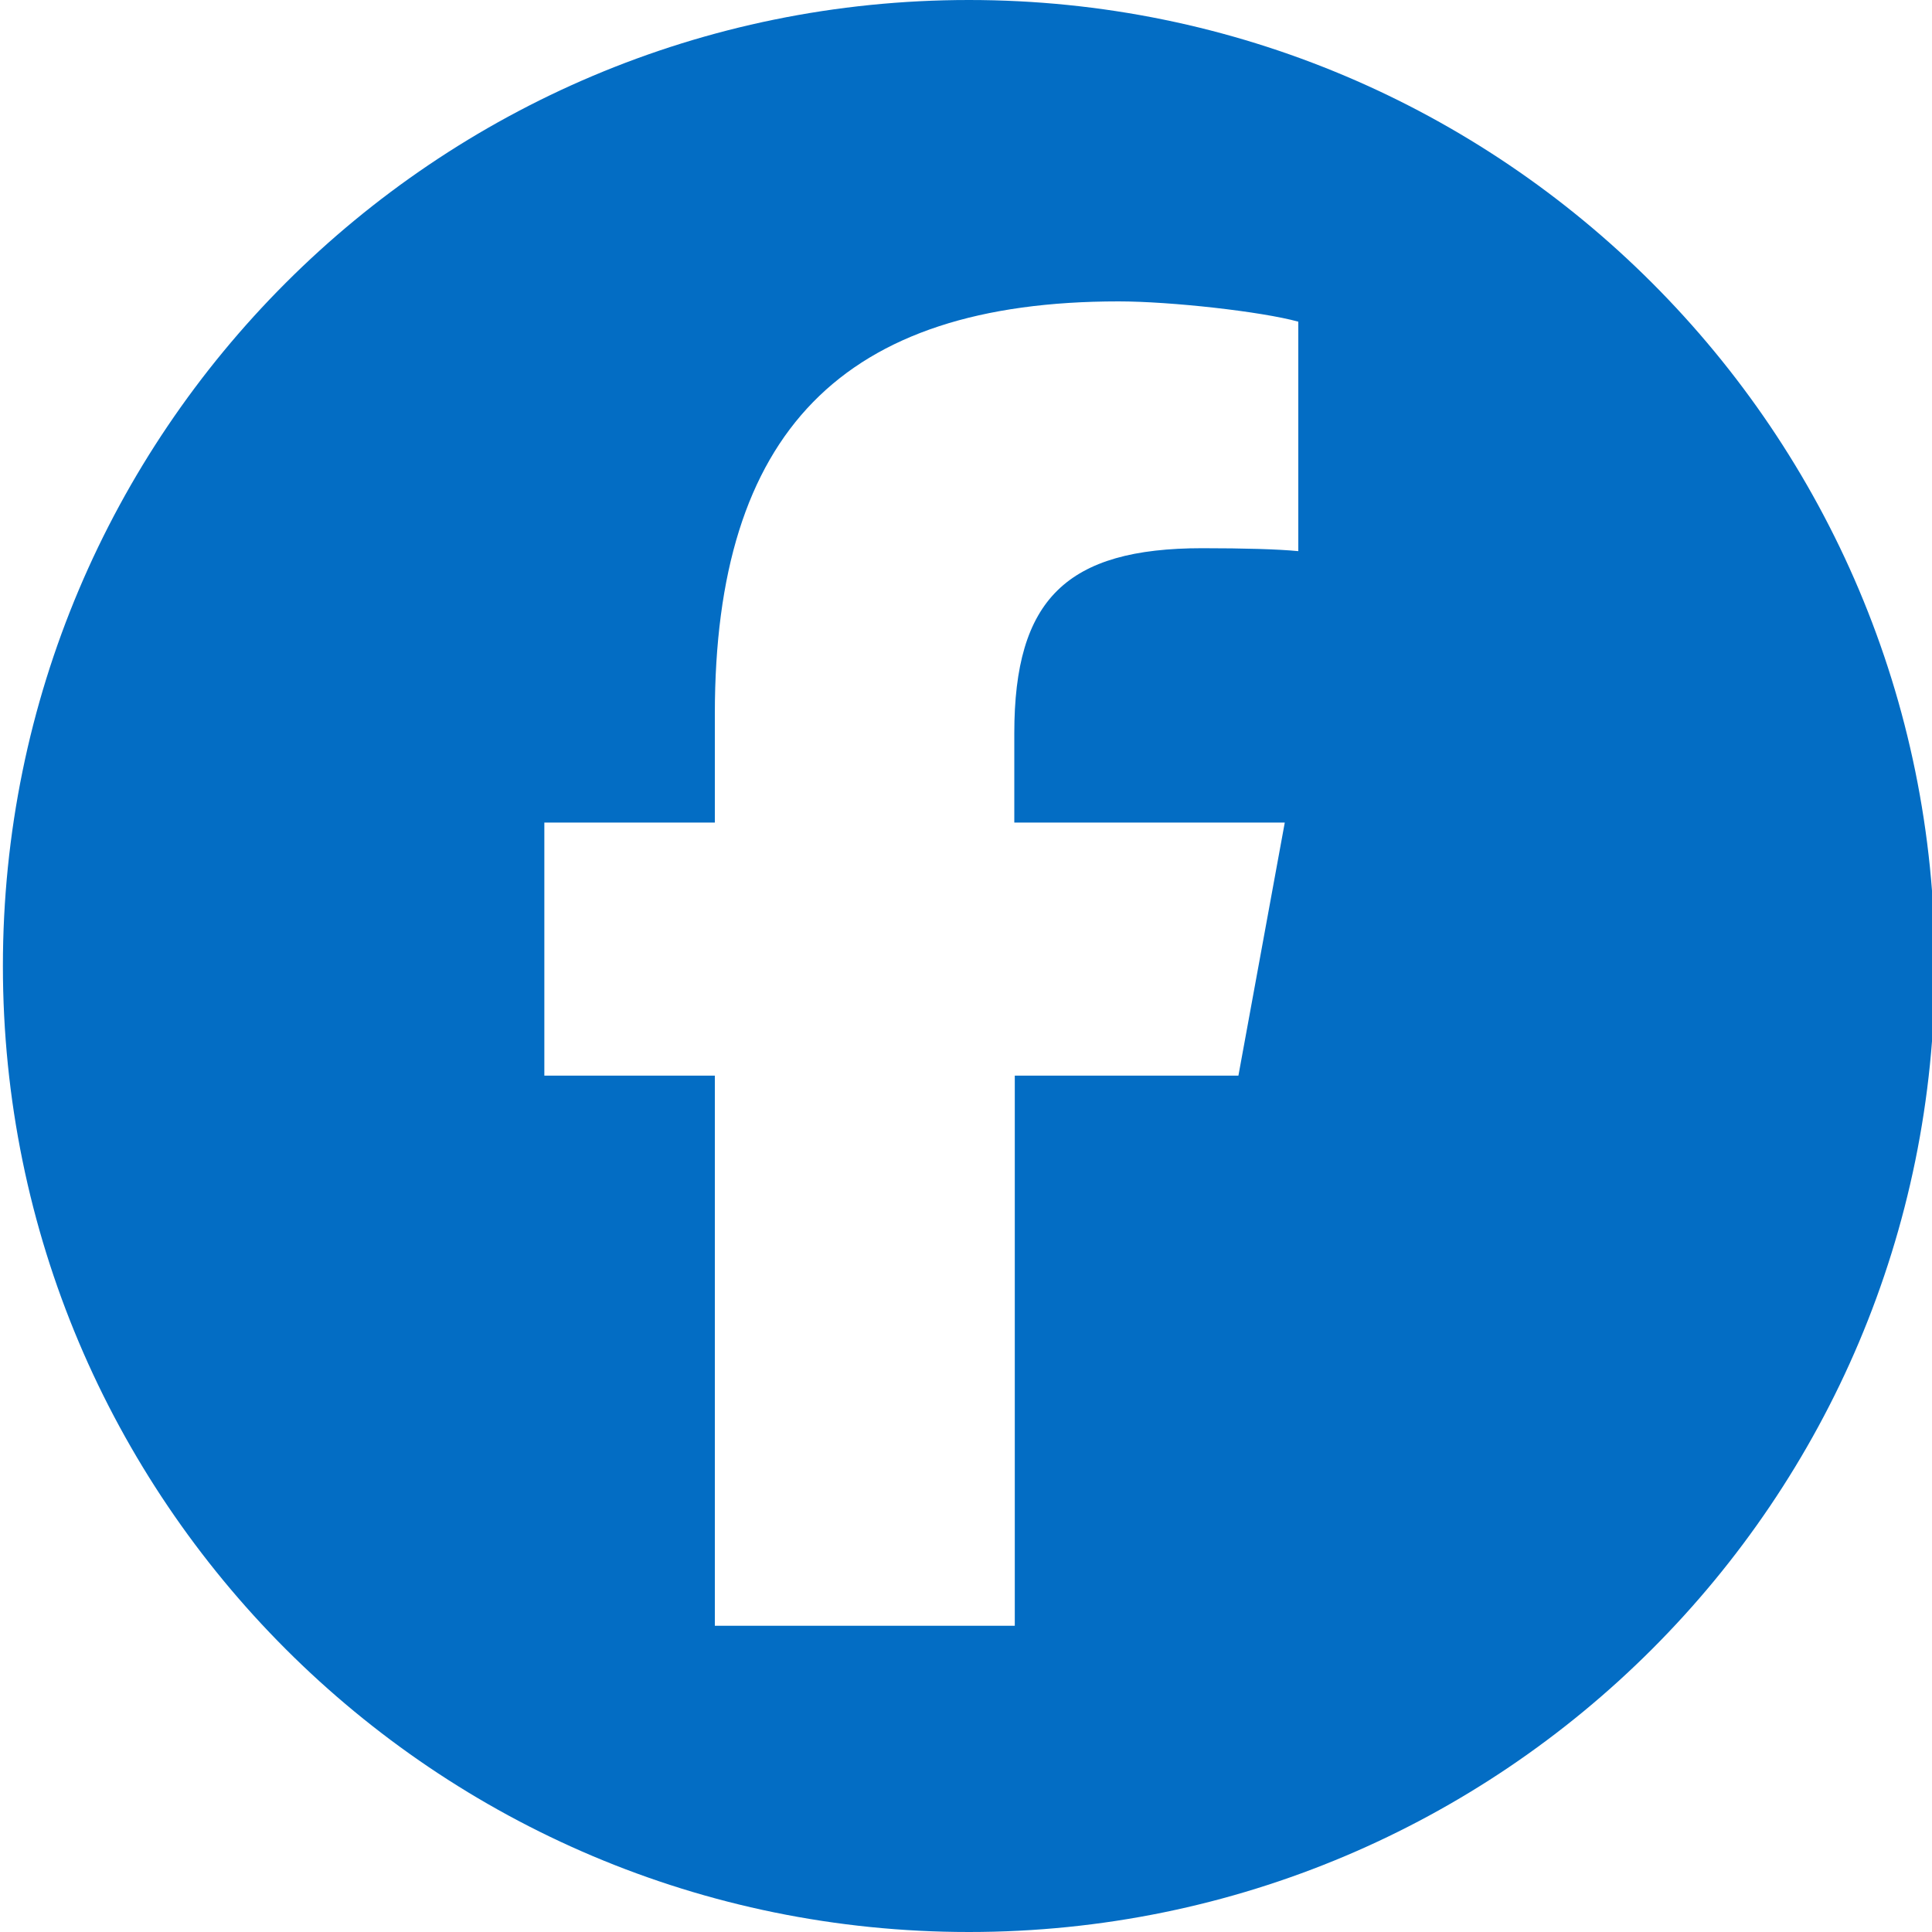<?xml version="1.0" encoding="UTF-8"?><svg id="Layer_1" xmlns="http://www.w3.org/2000/svg" viewBox="0 0 40 40"><defs><style>.cls-1{fill:#036dc4;}</style></defs><path class="cls-1" d="M20.06,0C9.01,0,.06,8.95.06,20s8.95,20,20,20,20-8.95,20-20S31.11,0,20.06,0ZM26.87,11.41c-.41-.04-1.11-.06-1.98-.06-2.81,0-3.89,1.06-3.89,3.83v1.85h5.6l-.96,5.24h-4.63v11.39h-6.21v-11.39h-3.53v-5.24h3.53v-2.25c0-5.83,2.64-8.54,8.36-8.54,1.08,0,2.96.21,3.72.42v4.75Z"/></svg>